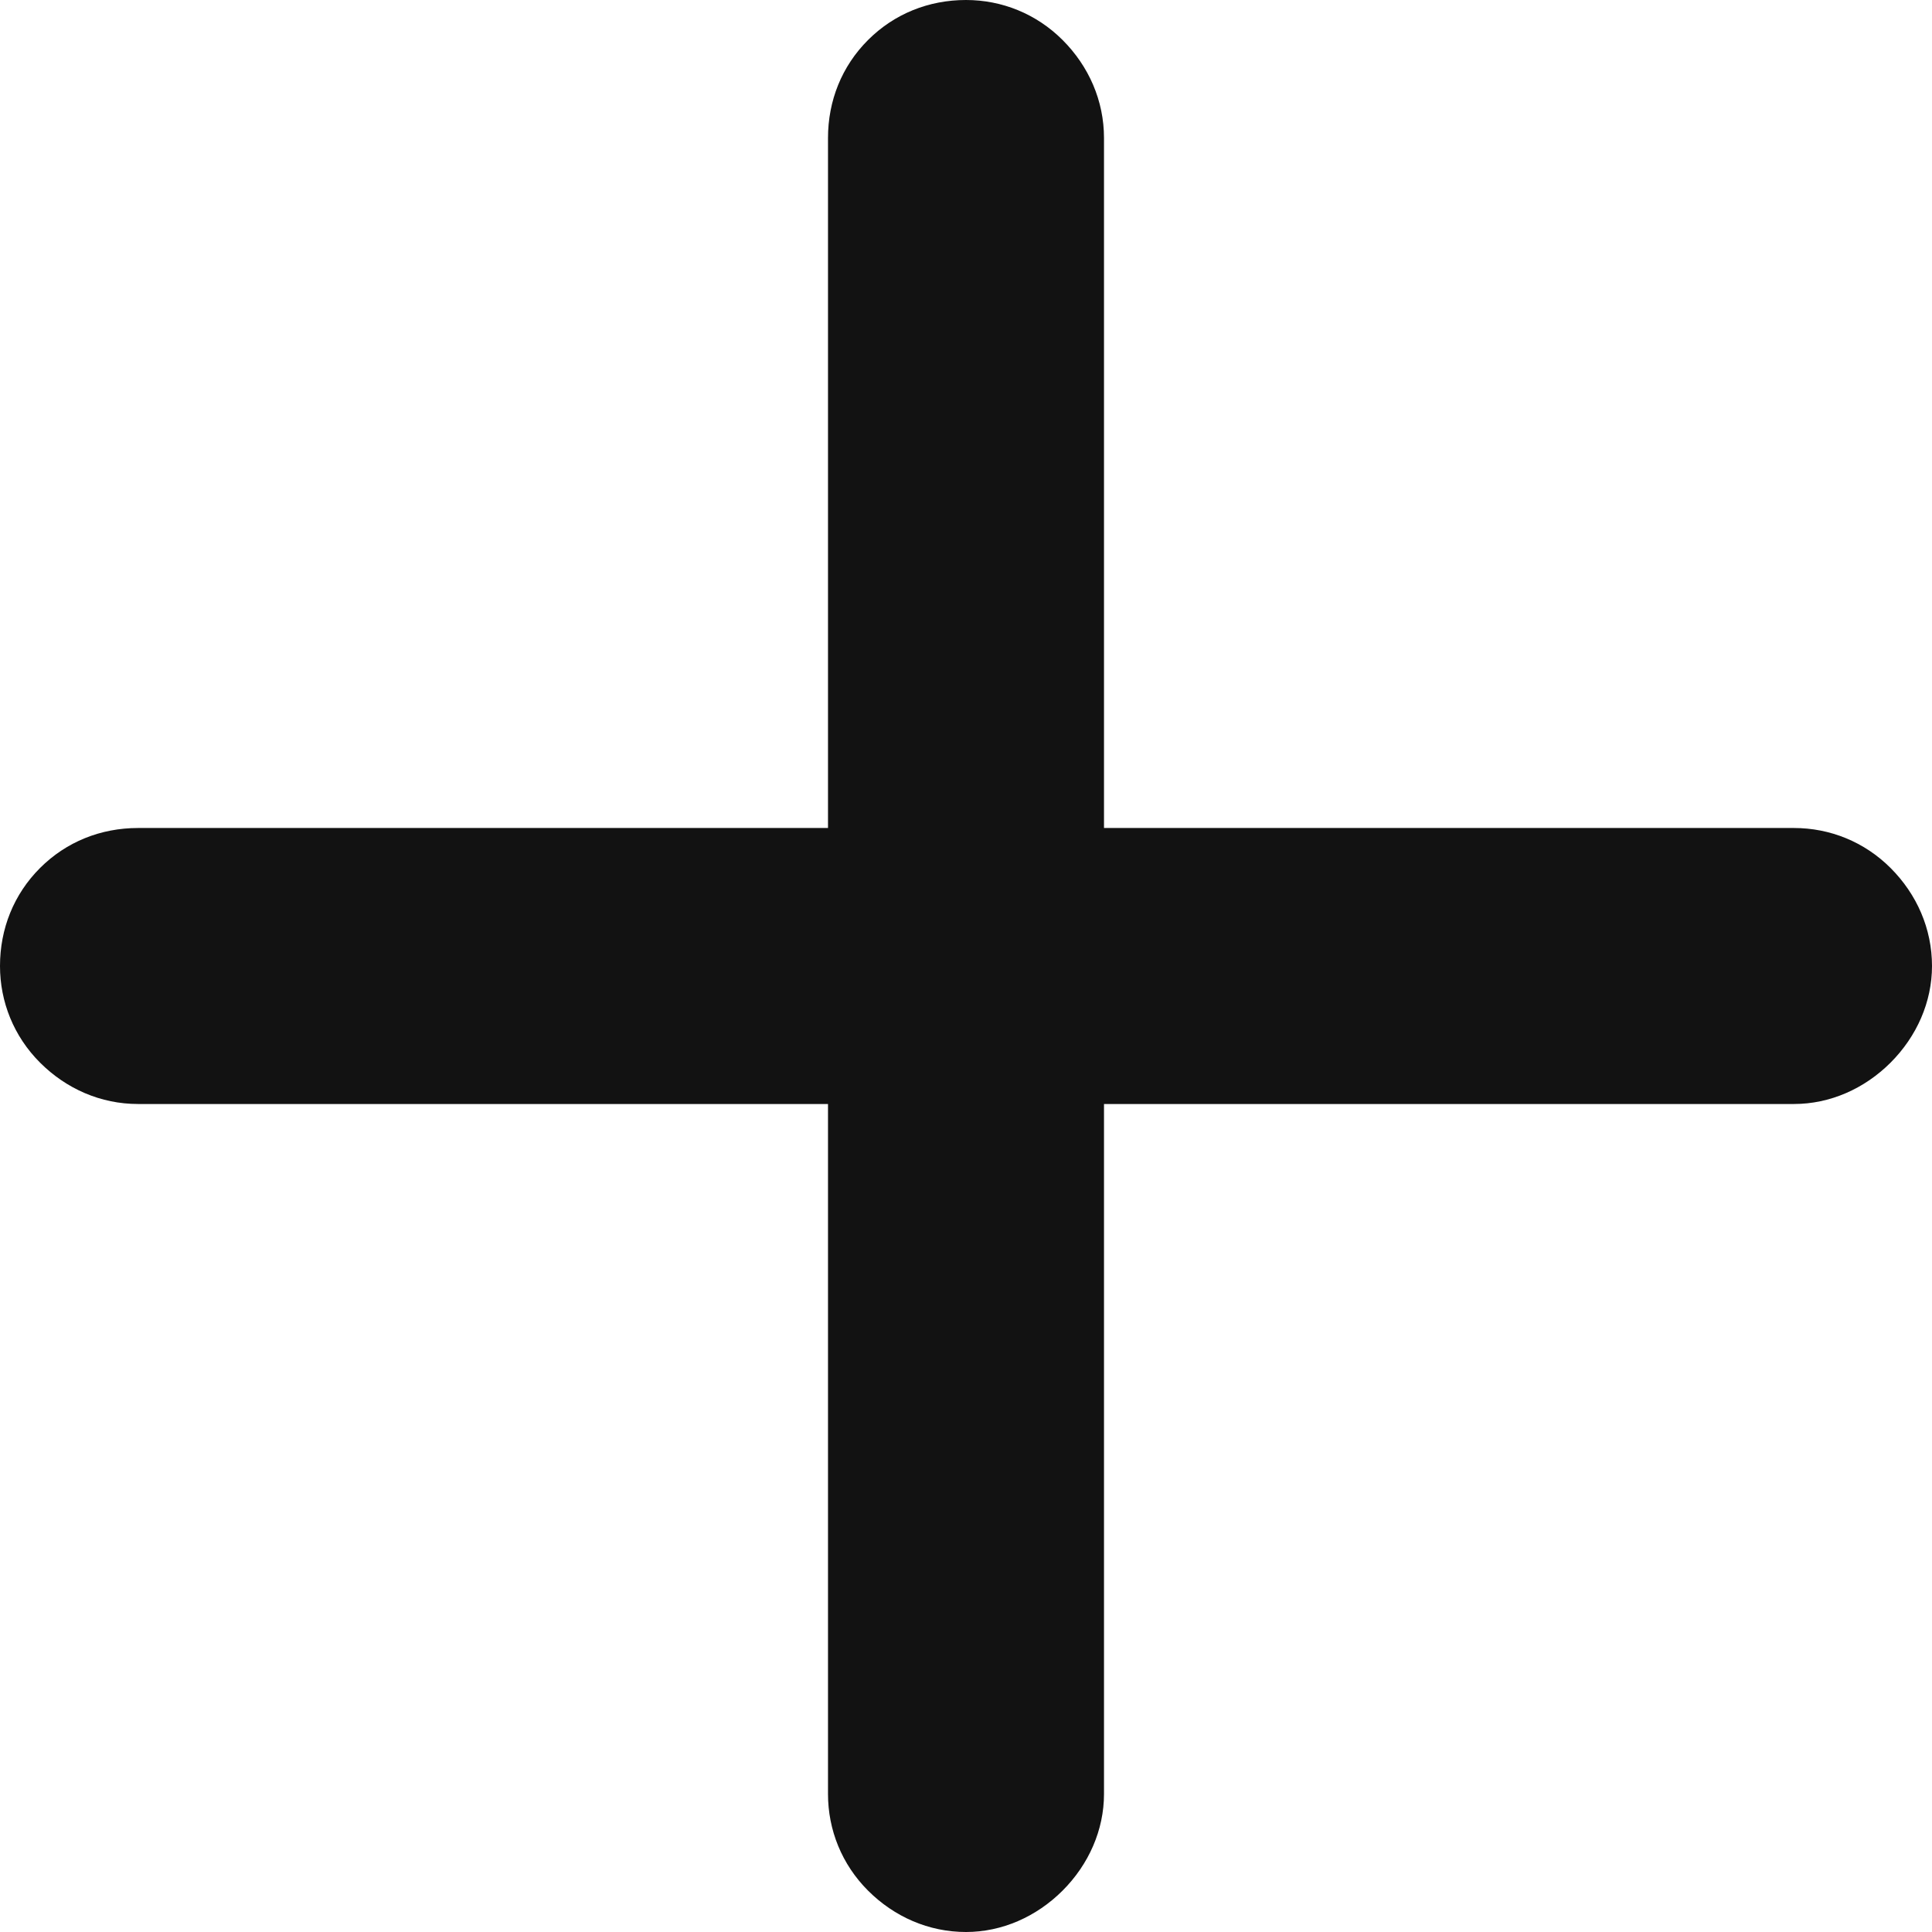 <svg width="14" height="14" viewBox="0 0 14 14" fill="none" xmlns="http://www.w3.org/2000/svg" xmlns:xlink="http://www.w3.org/1999/xlink">
	<desc>
			Created with Pixso.
	</desc>
	<defs/>
	<path id="Vector" d="M8 6L8 1C8 0.73 7.89 0.48 7.7 0.29C7.51 0.1 7.26 0 7 0C6.73 0 6.48 0.1 6.29 0.29C6.1 0.48 6 0.73 6 1L6 6L1 6C0.73 6 0.48 6.1 0.29 6.29C0.1 6.48 0 6.73 0 7C0 7.26 0.1 7.51 0.29 7.7C0.48 7.89 0.73 8 1 8L6 8L6 13C6 13.26 6.1 13.51 6.29 13.7C6.48 13.89 6.73 14 7 14C7.26 14 7.51 13.89 7.7 13.7C7.89 13.51 8 13.26 8 13L8 8L13 8C13.26 8 13.51 7.89 13.7 7.7C13.89 7.51 14 7.26 14 7C14 6.73 13.89 6.48 13.7 6.29C13.51 6.1 13.26 6 13 6L8 6Z" fill="#121212" fill-opacity="1" fill-rule="nonzero"/>
</svg>
